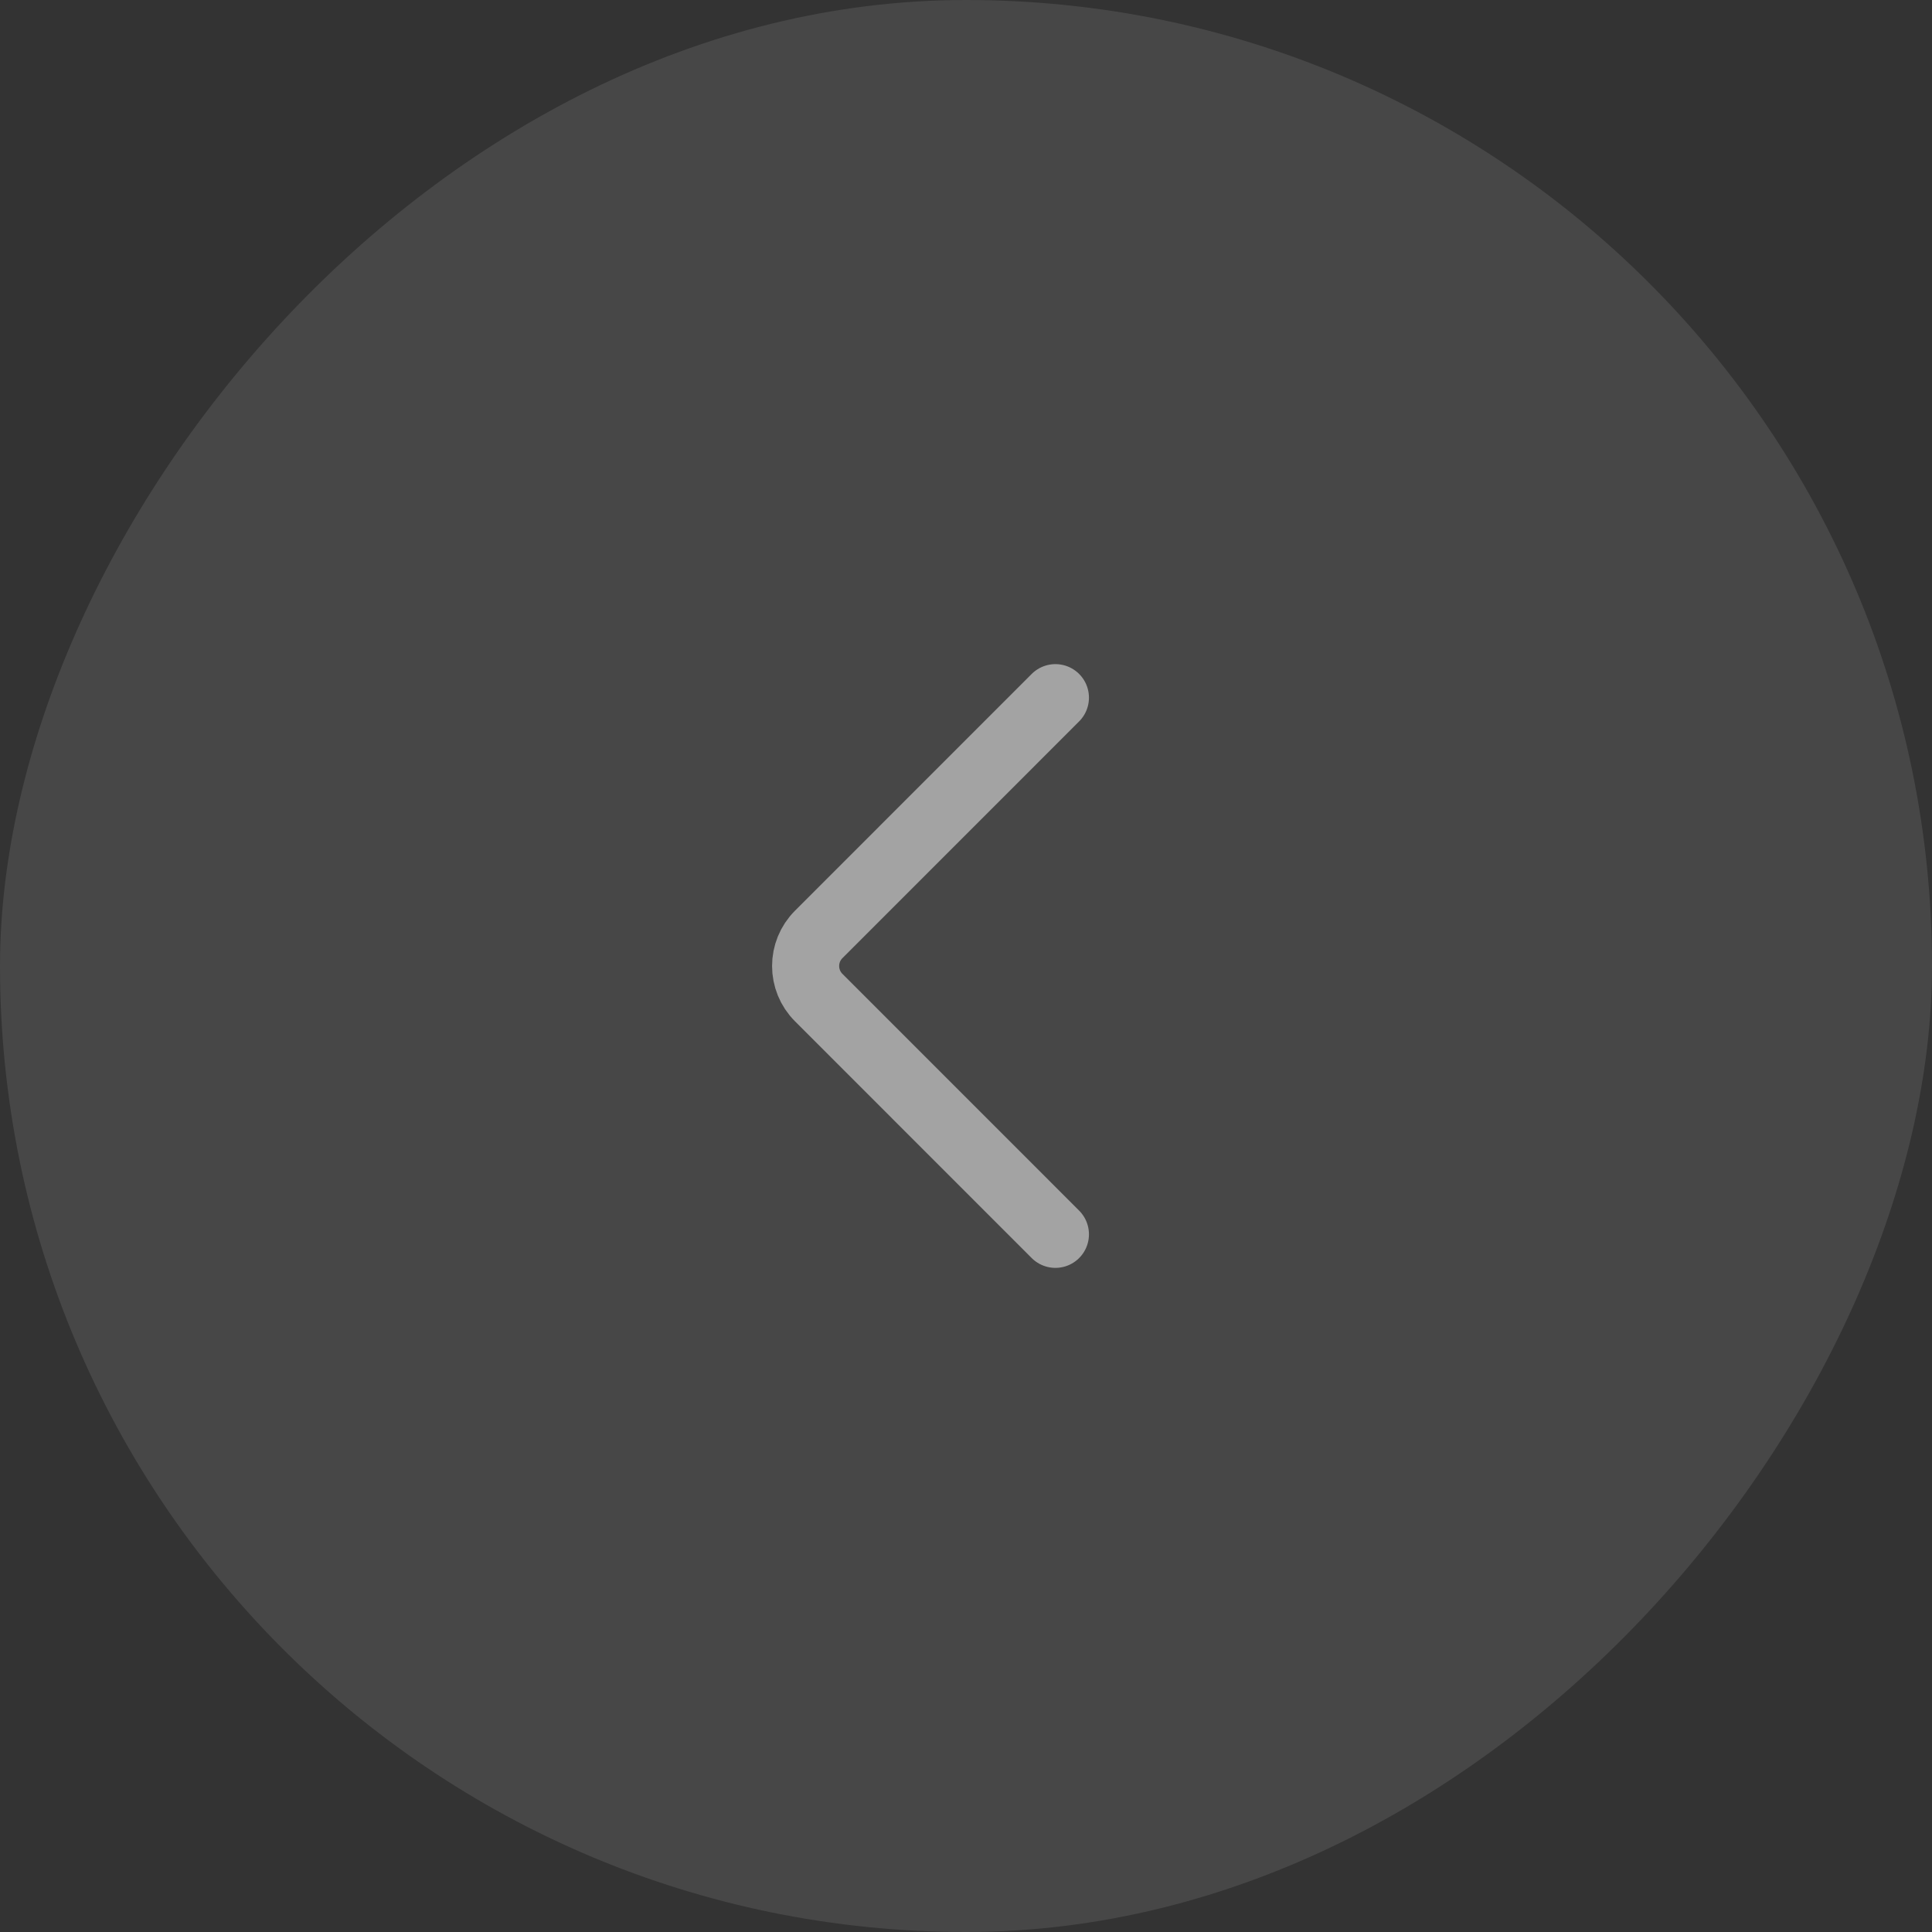 <svg width="36" height="36" viewBox="0 0 36 36" fill="none" xmlns="http://www.w3.org/2000/svg"><rect x="0" y="0" width="36" height="36" fill="#333333" stroke="none"/><rect width="36" height="36" rx="18" transform="matrix(-1 8.74228e-08 8.74228e-08 1 36 0)" fill="white" fill-opacity="0.1"/><path d="M19.666 13L15.256 17.411C14.93 17.736 14.93 18.264 15.256 18.589L19.666 23" stroke="white" stroke-opacity="0.5" stroke-width="1.25" stroke-linecap="round"/></svg>